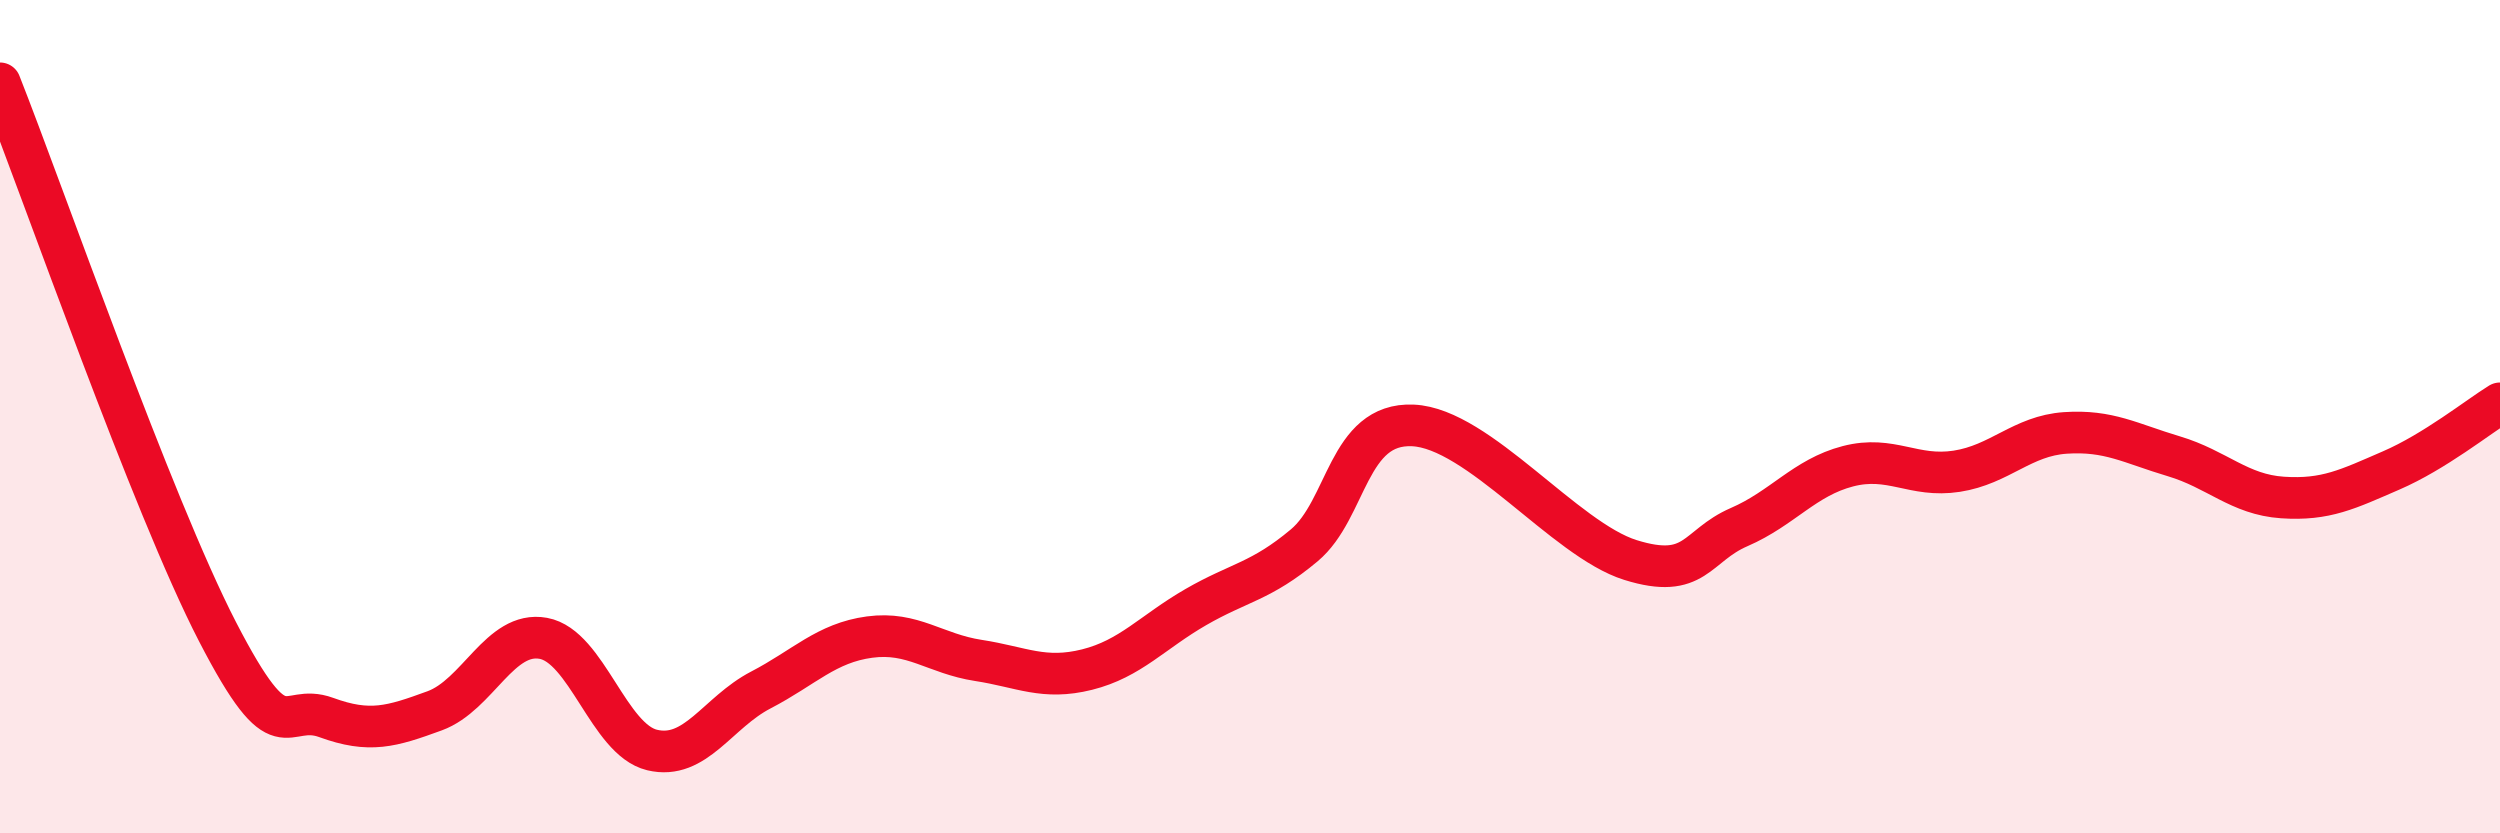 
    <svg width="60" height="20" viewBox="0 0 60 20" xmlns="http://www.w3.org/2000/svg">
      <path
        d="M 0,2 C 1.04,4.63 3.65,12.12 5.22,15.16 C 6.79,18.2 6.79,16.84 7.83,17.22 C 8.87,17.6 9.39,17.44 10.43,17.06 C 11.47,16.68 12,15.13 13.04,15.32 C 14.08,15.51 14.61,17.75 15.65,18 C 16.69,18.25 17.22,17.1 18.26,16.56 C 19.3,16.02 19.83,15.43 20.87,15.29 C 21.91,15.15 22.44,15.69 23.48,15.85 C 24.52,16.01 25.05,16.33 26.09,16.07 C 27.13,15.81 27.66,15.17 28.7,14.57 C 29.74,13.97 30.26,13.96 31.3,13.09 C 32.34,12.22 32.34,10.14 33.91,10.21 C 35.48,10.28 37.56,12.95 39.13,13.44 C 40.7,13.93 40.7,13.1 41.74,12.65 C 42.78,12.2 43.31,11.46 44.35,11.19 C 45.39,10.92 45.92,11.47 46.96,11.31 C 48,11.15 48.53,10.46 49.57,10.39 C 50.61,10.32 51.13,10.64 52.17,10.95 C 53.21,11.26 53.74,11.87 54.78,11.94 C 55.82,12.01 56.35,11.74 57.39,11.29 C 58.43,10.84 59.48,10 60,9.68L60 20L0 20Z"
        fill="#EB0A25"
        opacity="0.1"
        stroke-linecap="round"
        stroke-linejoin="round"
      />
      <path
        d="M 0,2 C 1.04,4.63 3.65,12.12 5.22,15.16 C 6.79,18.2 6.79,16.84 7.83,17.22 C 8.87,17.6 9.39,17.44 10.43,17.06 C 11.47,16.68 12,15.13 13.04,15.32 C 14.08,15.51 14.61,17.75 15.65,18 C 16.69,18.25 17.22,17.1 18.26,16.56 C 19.3,16.02 19.83,15.43 20.87,15.29 C 21.91,15.15 22.44,15.69 23.48,15.85 C 24.52,16.01 25.05,16.33 26.09,16.07 C 27.13,15.81 27.66,15.17 28.7,14.57 C 29.74,13.97 30.26,13.96 31.3,13.09 C 32.34,12.22 32.34,10.14 33.91,10.21 C 35.48,10.28 37.56,12.95 39.13,13.44 C 40.7,13.93 40.7,13.1 41.74,12.65 C 42.78,12.2 43.31,11.46 44.35,11.19 C 45.39,10.92 45.92,11.47 46.96,11.31 C 48,11.15 48.53,10.46 49.57,10.39 C 50.61,10.32 51.13,10.64 52.17,10.95 C 53.21,11.26 53.74,11.87 54.78,11.94 C 55.82,12.01 56.35,11.74 57.39,11.29 C 58.43,10.84 59.48,10 60,9.68"
        stroke="#EB0A25"
        stroke-width="1"
        fill="none"
        stroke-linecap="round"
        stroke-linejoin="round"
      />
    </svg>
  